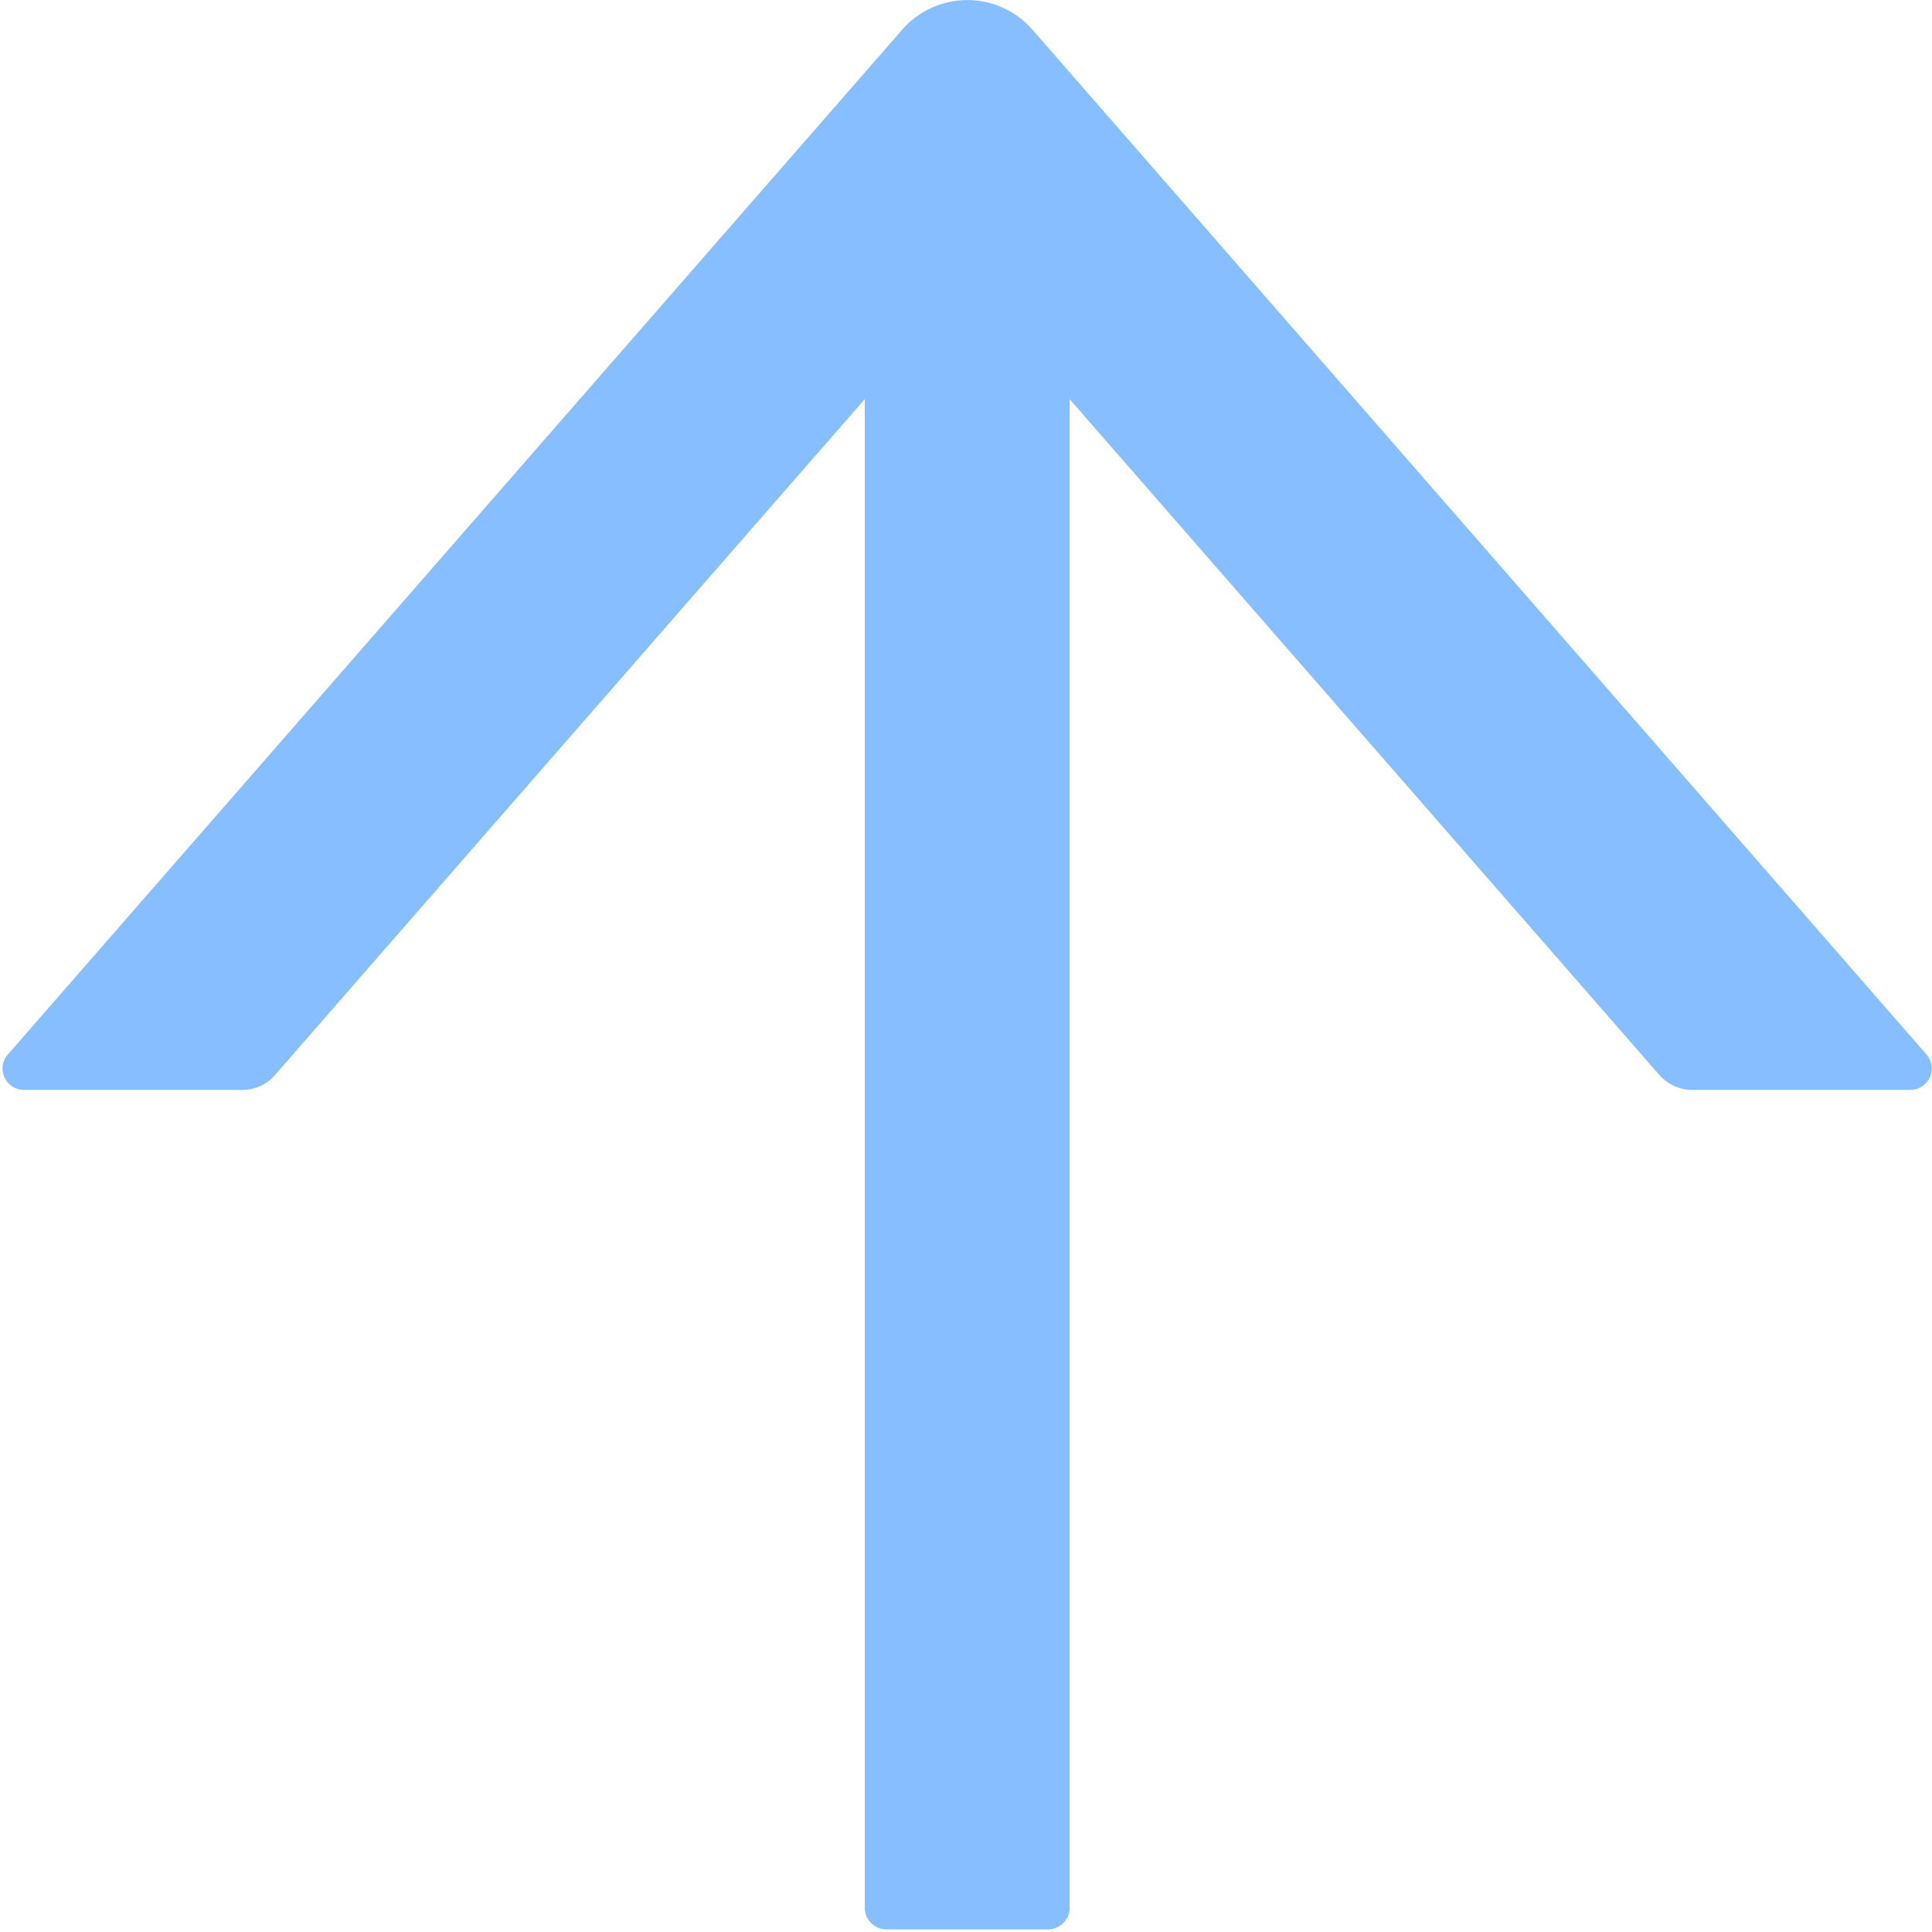 <?xml version="1.0" encoding="UTF-8"?> <svg xmlns="http://www.w3.org/2000/svg" width="716" height="716" viewBox="0 0 716 716" fill="none"><path d="M2.901 390.806L334.37 10.976C337.366 7.539 341.07 4.782 345.232 2.893C349.393 1.004 353.914 0.026 358.489 0.026C363.063 0.026 367.584 1.004 371.745 2.893C375.907 4.782 379.611 7.539 382.607 10.976L713.976 390.805C714.978 391.95 715.627 393.357 715.847 394.859C716.067 396.36 715.848 397.893 715.216 399.274C714.585 400.655 713.567 401.827 712.285 402.649C711.003 403.472 709.51 403.911 707.984 403.913L627.089 403.913C622.495 403.913 618.101 401.927 615.005 398.452L396.389 147.913L396.389 707.082C396.389 711.451 392.794 715.026 388.4 715.026L328.478 715.026C324.083 715.026 320.488 711.451 320.488 707.082L320.488 147.913L101.872 398.452C98.876 401.927 94.482 403.913 89.788 403.913L8.893 403.913C2.102 403.913 -1.593 395.969 2.901 390.806Z" fill="#86BEFF"></path></svg> 